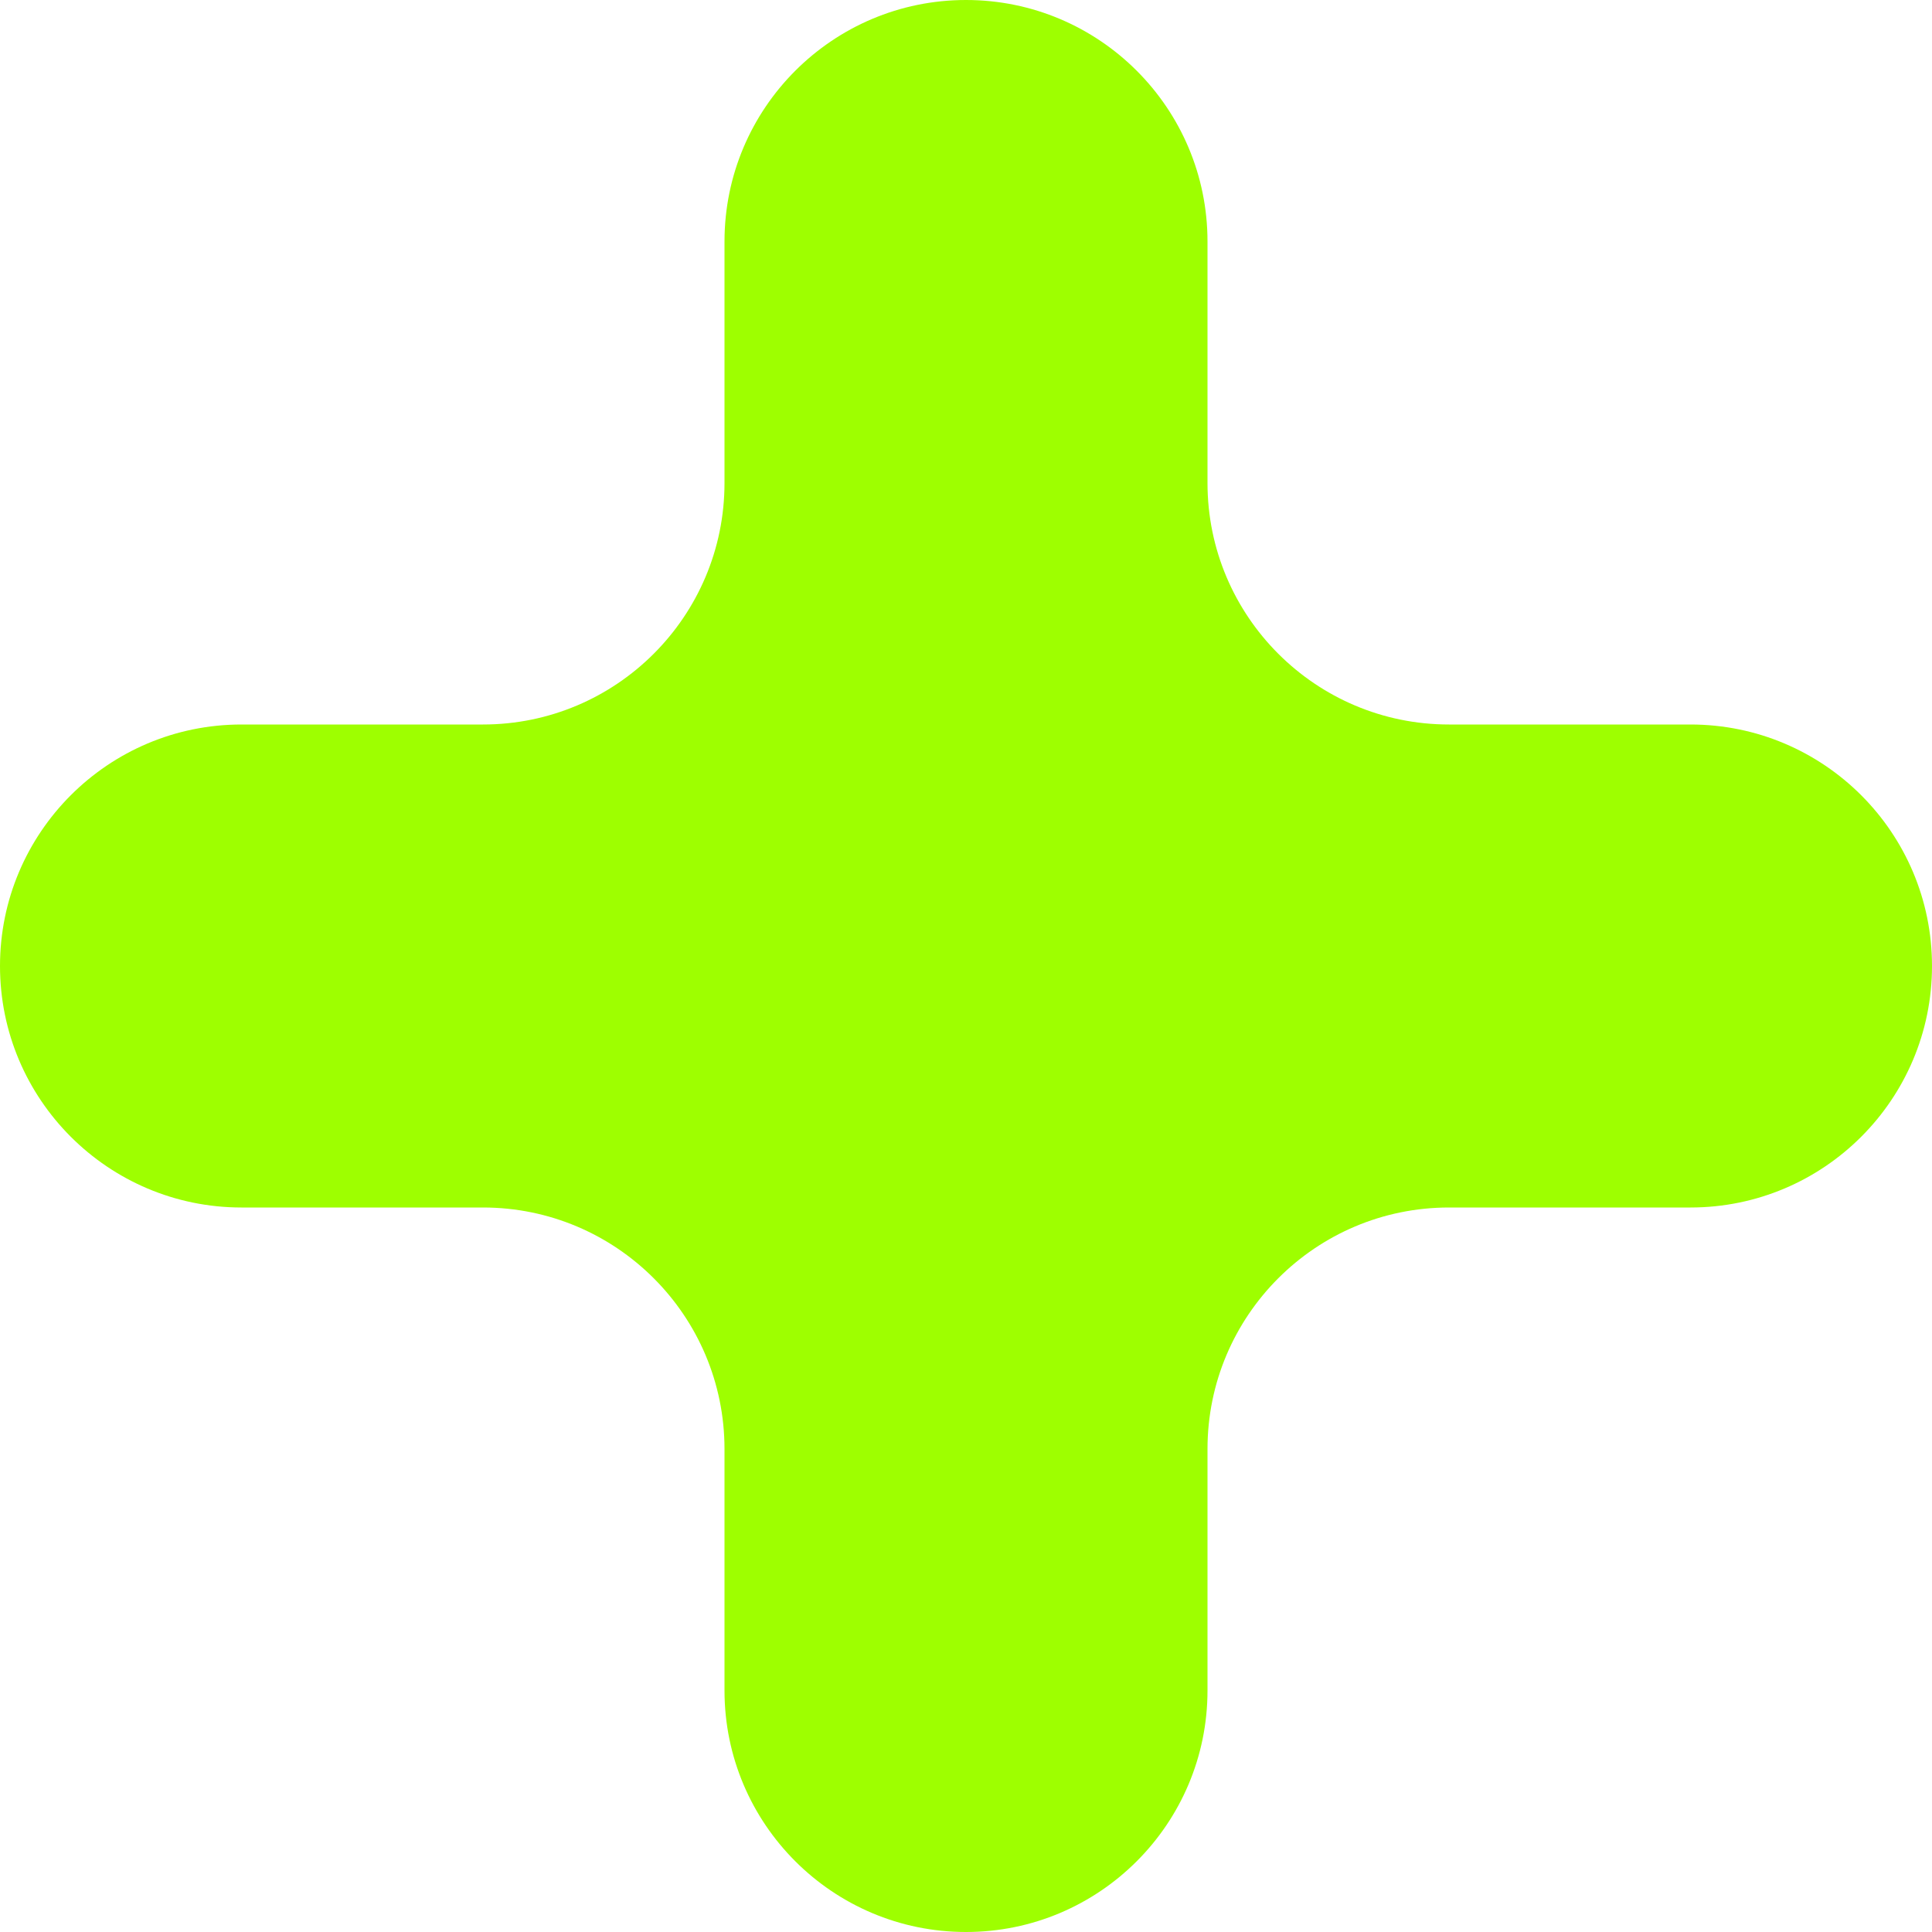 <?xml version="1.0" encoding="UTF-8"?> <svg xmlns="http://www.w3.org/2000/svg" width="8" height="8" viewBox="0 0 8 8" fill="none"> <path d="M4 0C3.448 0 3 0.448 3 1V2C3 2.552 2.552 3 2 3H1C0.448 3 0 3.448 0 4C0 4.552 0.448 5 1 5H2C2.552 5 3 5.448 3 6V7C3 7.552 3.448 8 4 8C4.552 8 5 7.552 5 7V6C5 5.448 5.448 5 6 5H7C7.552 5 8 4.552 8 4C8 3.448 7.552 3 7 3H6C5.448 3 5 2.552 5 2V1C5 0.448 4.552 0 4 0Z" fill="#9EFF00"></path> </svg> 